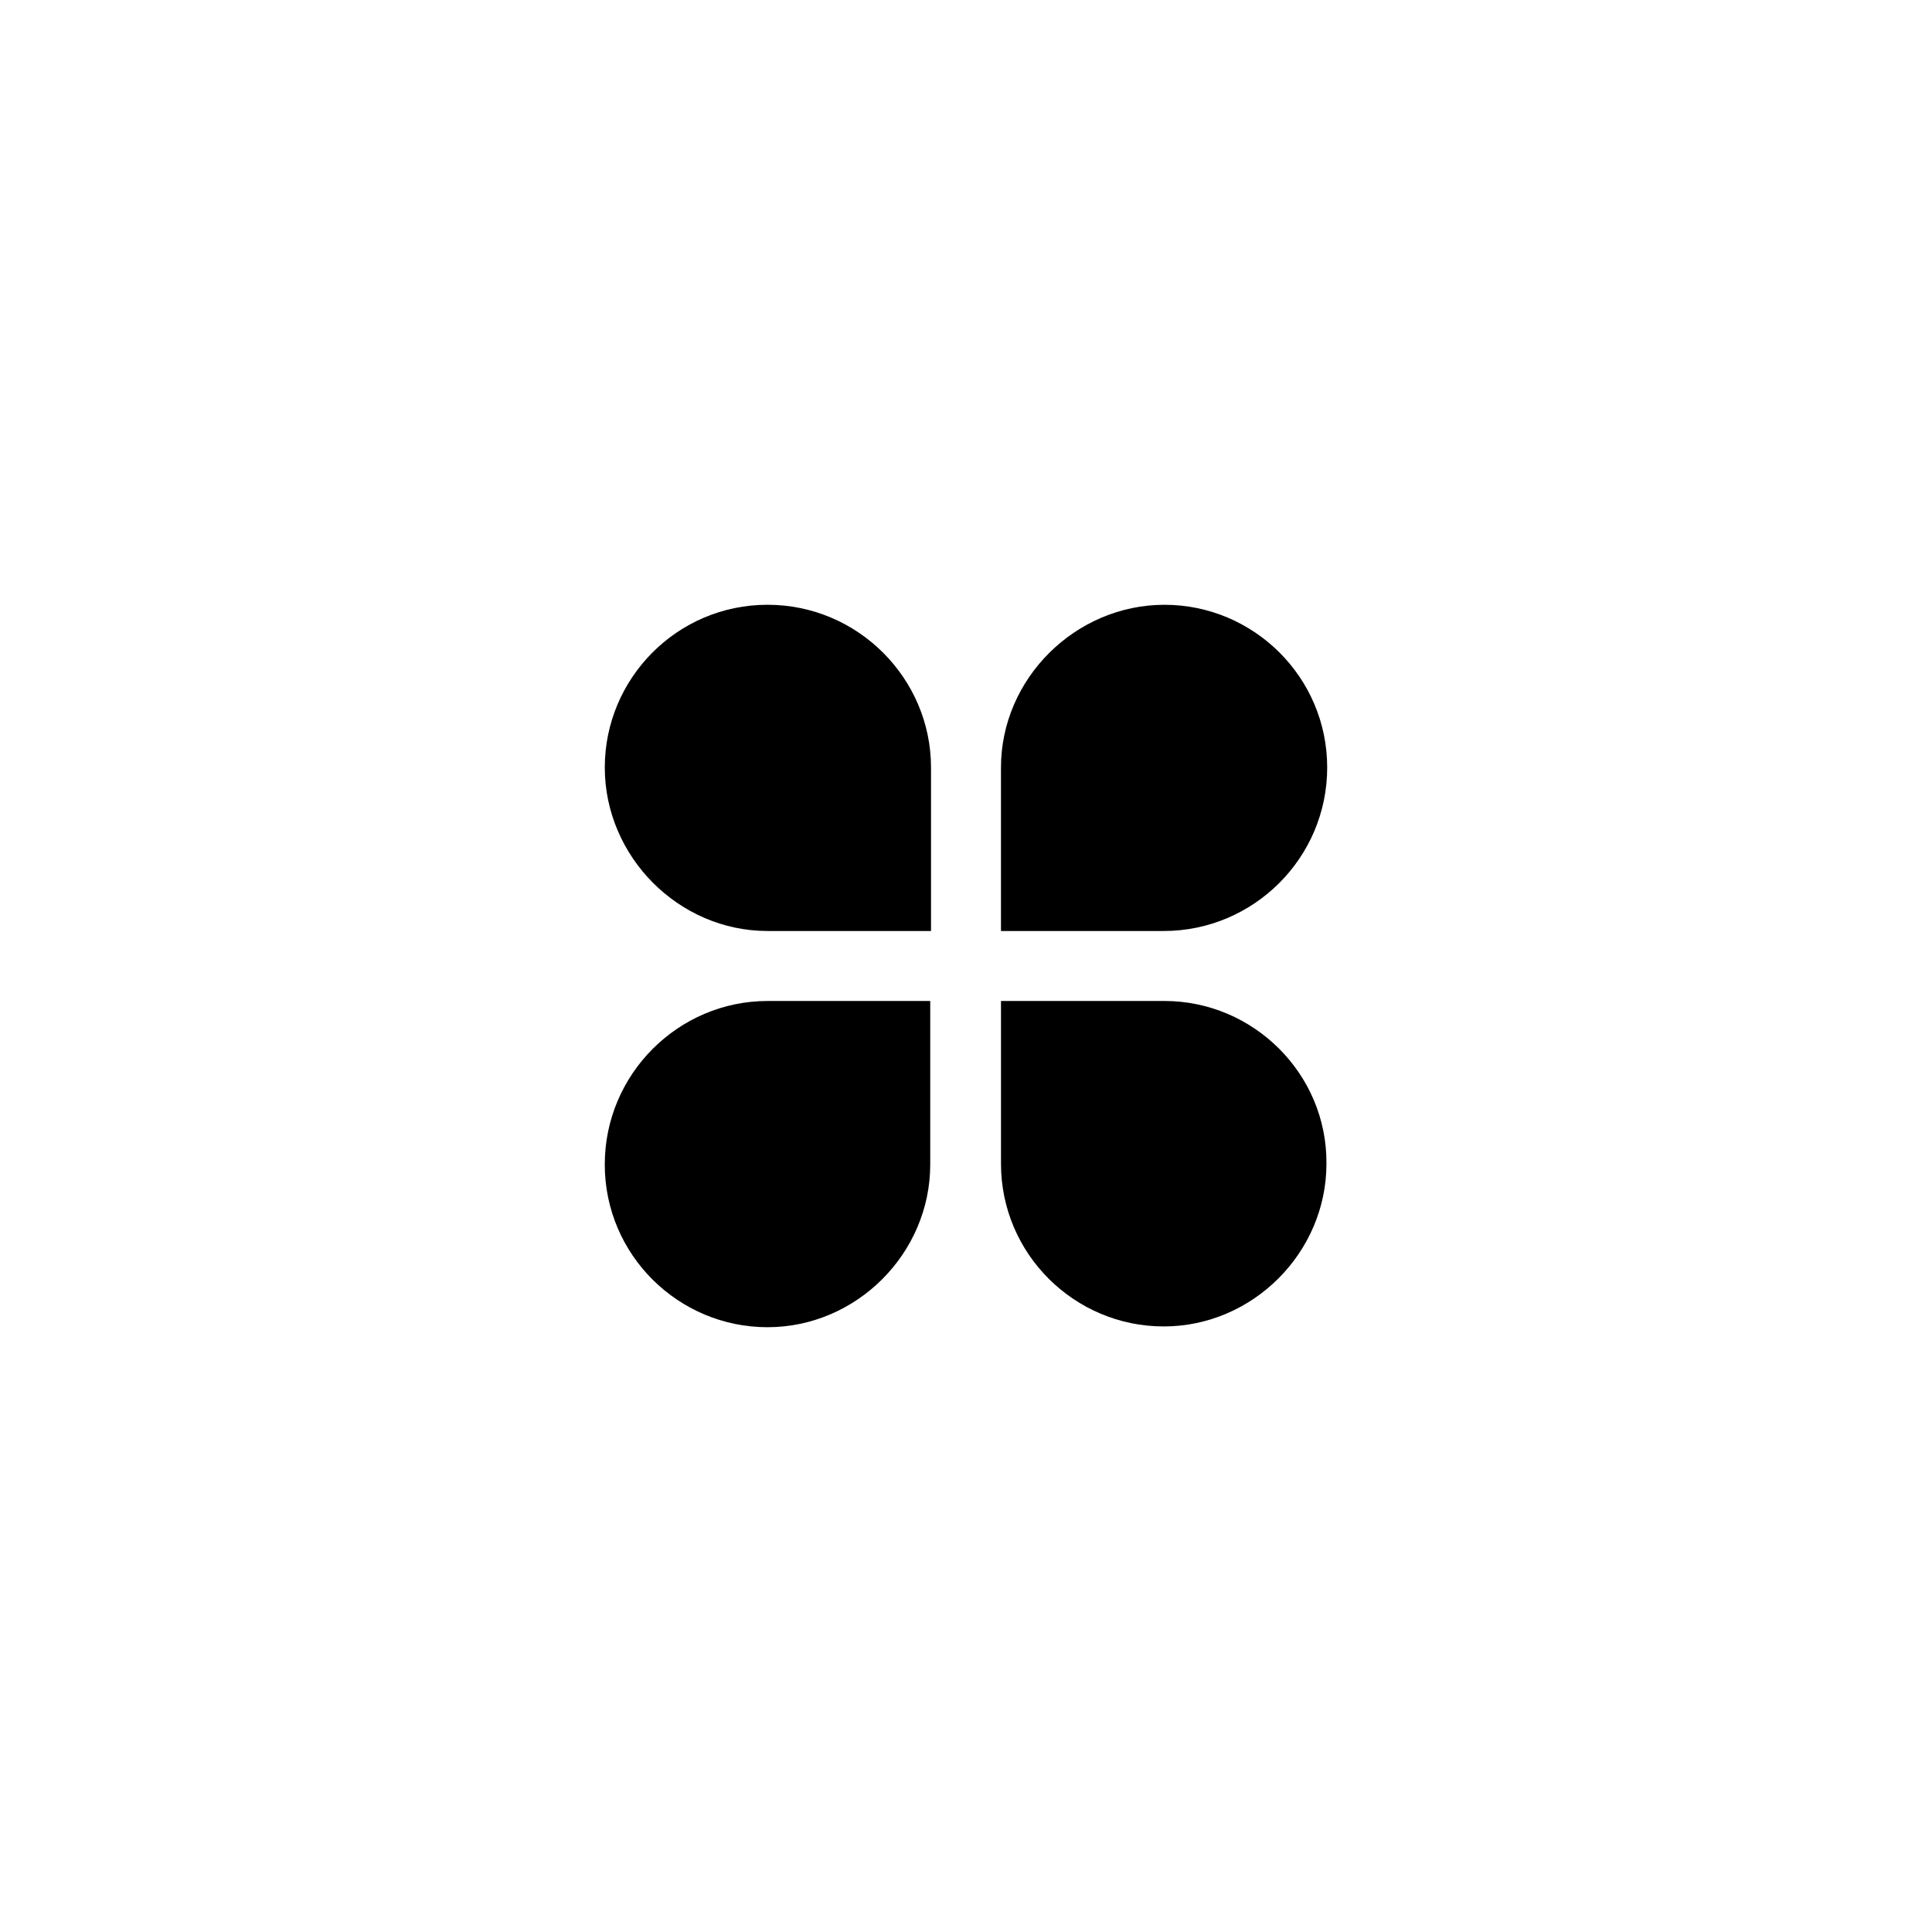 <?xml version="1.0" encoding="UTF-8"?>
<!-- Uploaded to: SVG Repo, www.svgrepo.com, Generator: SVG Repo Mixer Tools -->
<svg fill="#000000" width="800px" height="800px" version="1.1" viewBox="144 144 512 512" xmlns="http://www.w3.org/2000/svg">
 <g>
  <path d="m495.72 347.4c0-23.98-19.547-43.125-43.125-43.125s-43.328 19.547-43.328 43.125v43.328l43.125-0.004c23.781 0 43.328-19.344 43.328-43.324z"/>
  <path d="m347.4 304.27c-23.98 0-43.125 19.547-43.125 43.125 0 23.578 19.547 43.328 43.125 43.328h43.328v-43.328c-0.004-23.574-19.348-43.125-43.328-43.125z"/>
  <path d="m304.27 452.6c0 23.98 19.547 43.125 43.125 43.125 23.578 0 43.125-19.547 43.125-43.125v-43.328h-43.125c-23.574 0-43.125 19.344-43.125 43.328z"/>
  <path d="m452.6 409.27h-43.328v43.125c0 23.98 19.547 43.125 43.125 43.125s43.125-19.547 43.125-43.125c0.203-23.781-19.344-43.125-42.922-43.125z"/>
 </g>
</svg>